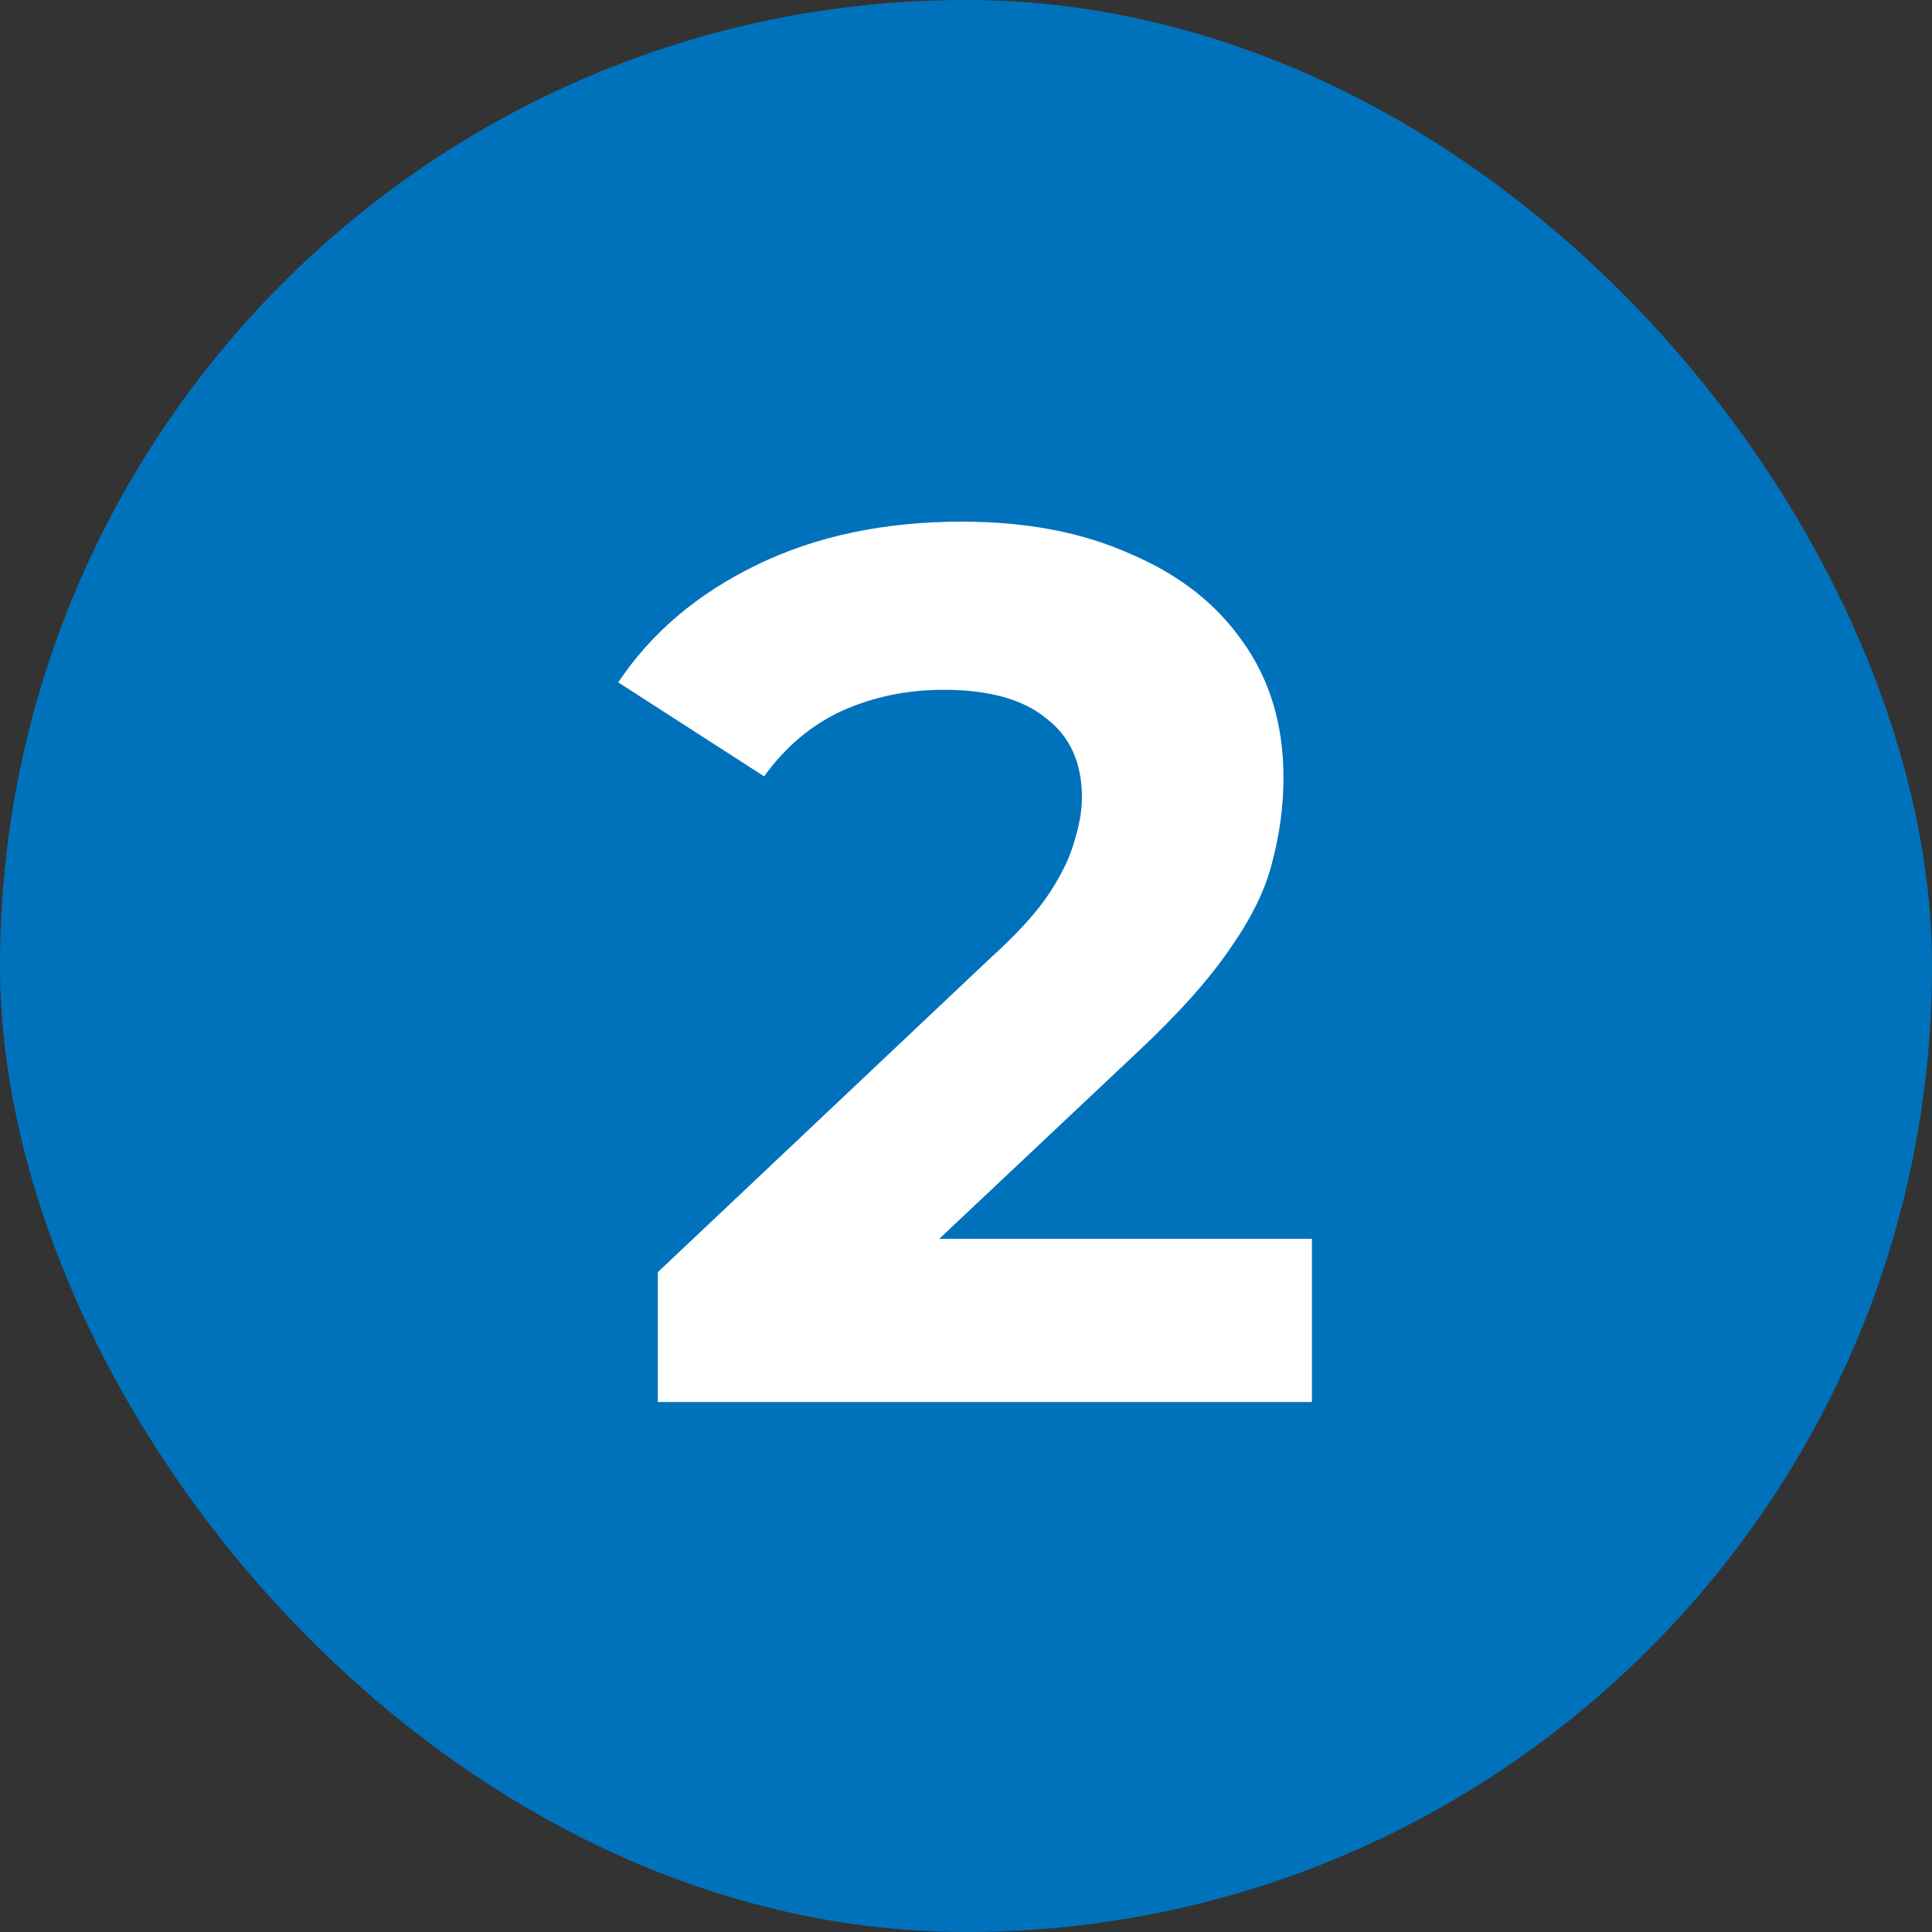 <?xml version="1.0" encoding="UTF-8"?> <svg xmlns="http://www.w3.org/2000/svg" width="100" height="100" viewBox="0 0 100 100" fill="none"><rect x="0" y="0" width="100" height="100" fill="#333333" stroke="none"/><rect width="100" height="100" rx="50" fill="#0072BC"></rect><path d="M34.048 72.568V65.848L51.328 49.528C52.693 48.291 53.696 47.181 54.336 46.2C54.976 45.219 55.403 44.323 55.616 43.512C55.872 42.701 56 41.955 56 41.272C56 39.48 55.381 38.115 54.144 37.176C52.949 36.195 51.179 35.704 48.832 35.704C46.955 35.704 45.205 36.067 43.584 36.792C42.005 37.517 40.661 38.648 39.552 40.184L32 35.32C33.707 32.76 36.096 30.733 39.168 29.24C42.24 27.747 45.781 27 49.792 27C53.12 27 56.021 27.555 58.496 28.664C61.013 29.731 62.955 31.245 64.32 33.208C65.728 35.171 66.432 37.517 66.432 40.248C66.432 41.699 66.24 43.149 65.856 44.6C65.515 46.008 64.789 47.501 63.68 49.08C62.613 50.659 61.035 52.429 58.944 54.392L44.608 67.896L42.624 64.12H67.904V72.568H34.048Z" fill="white"></path></svg> 